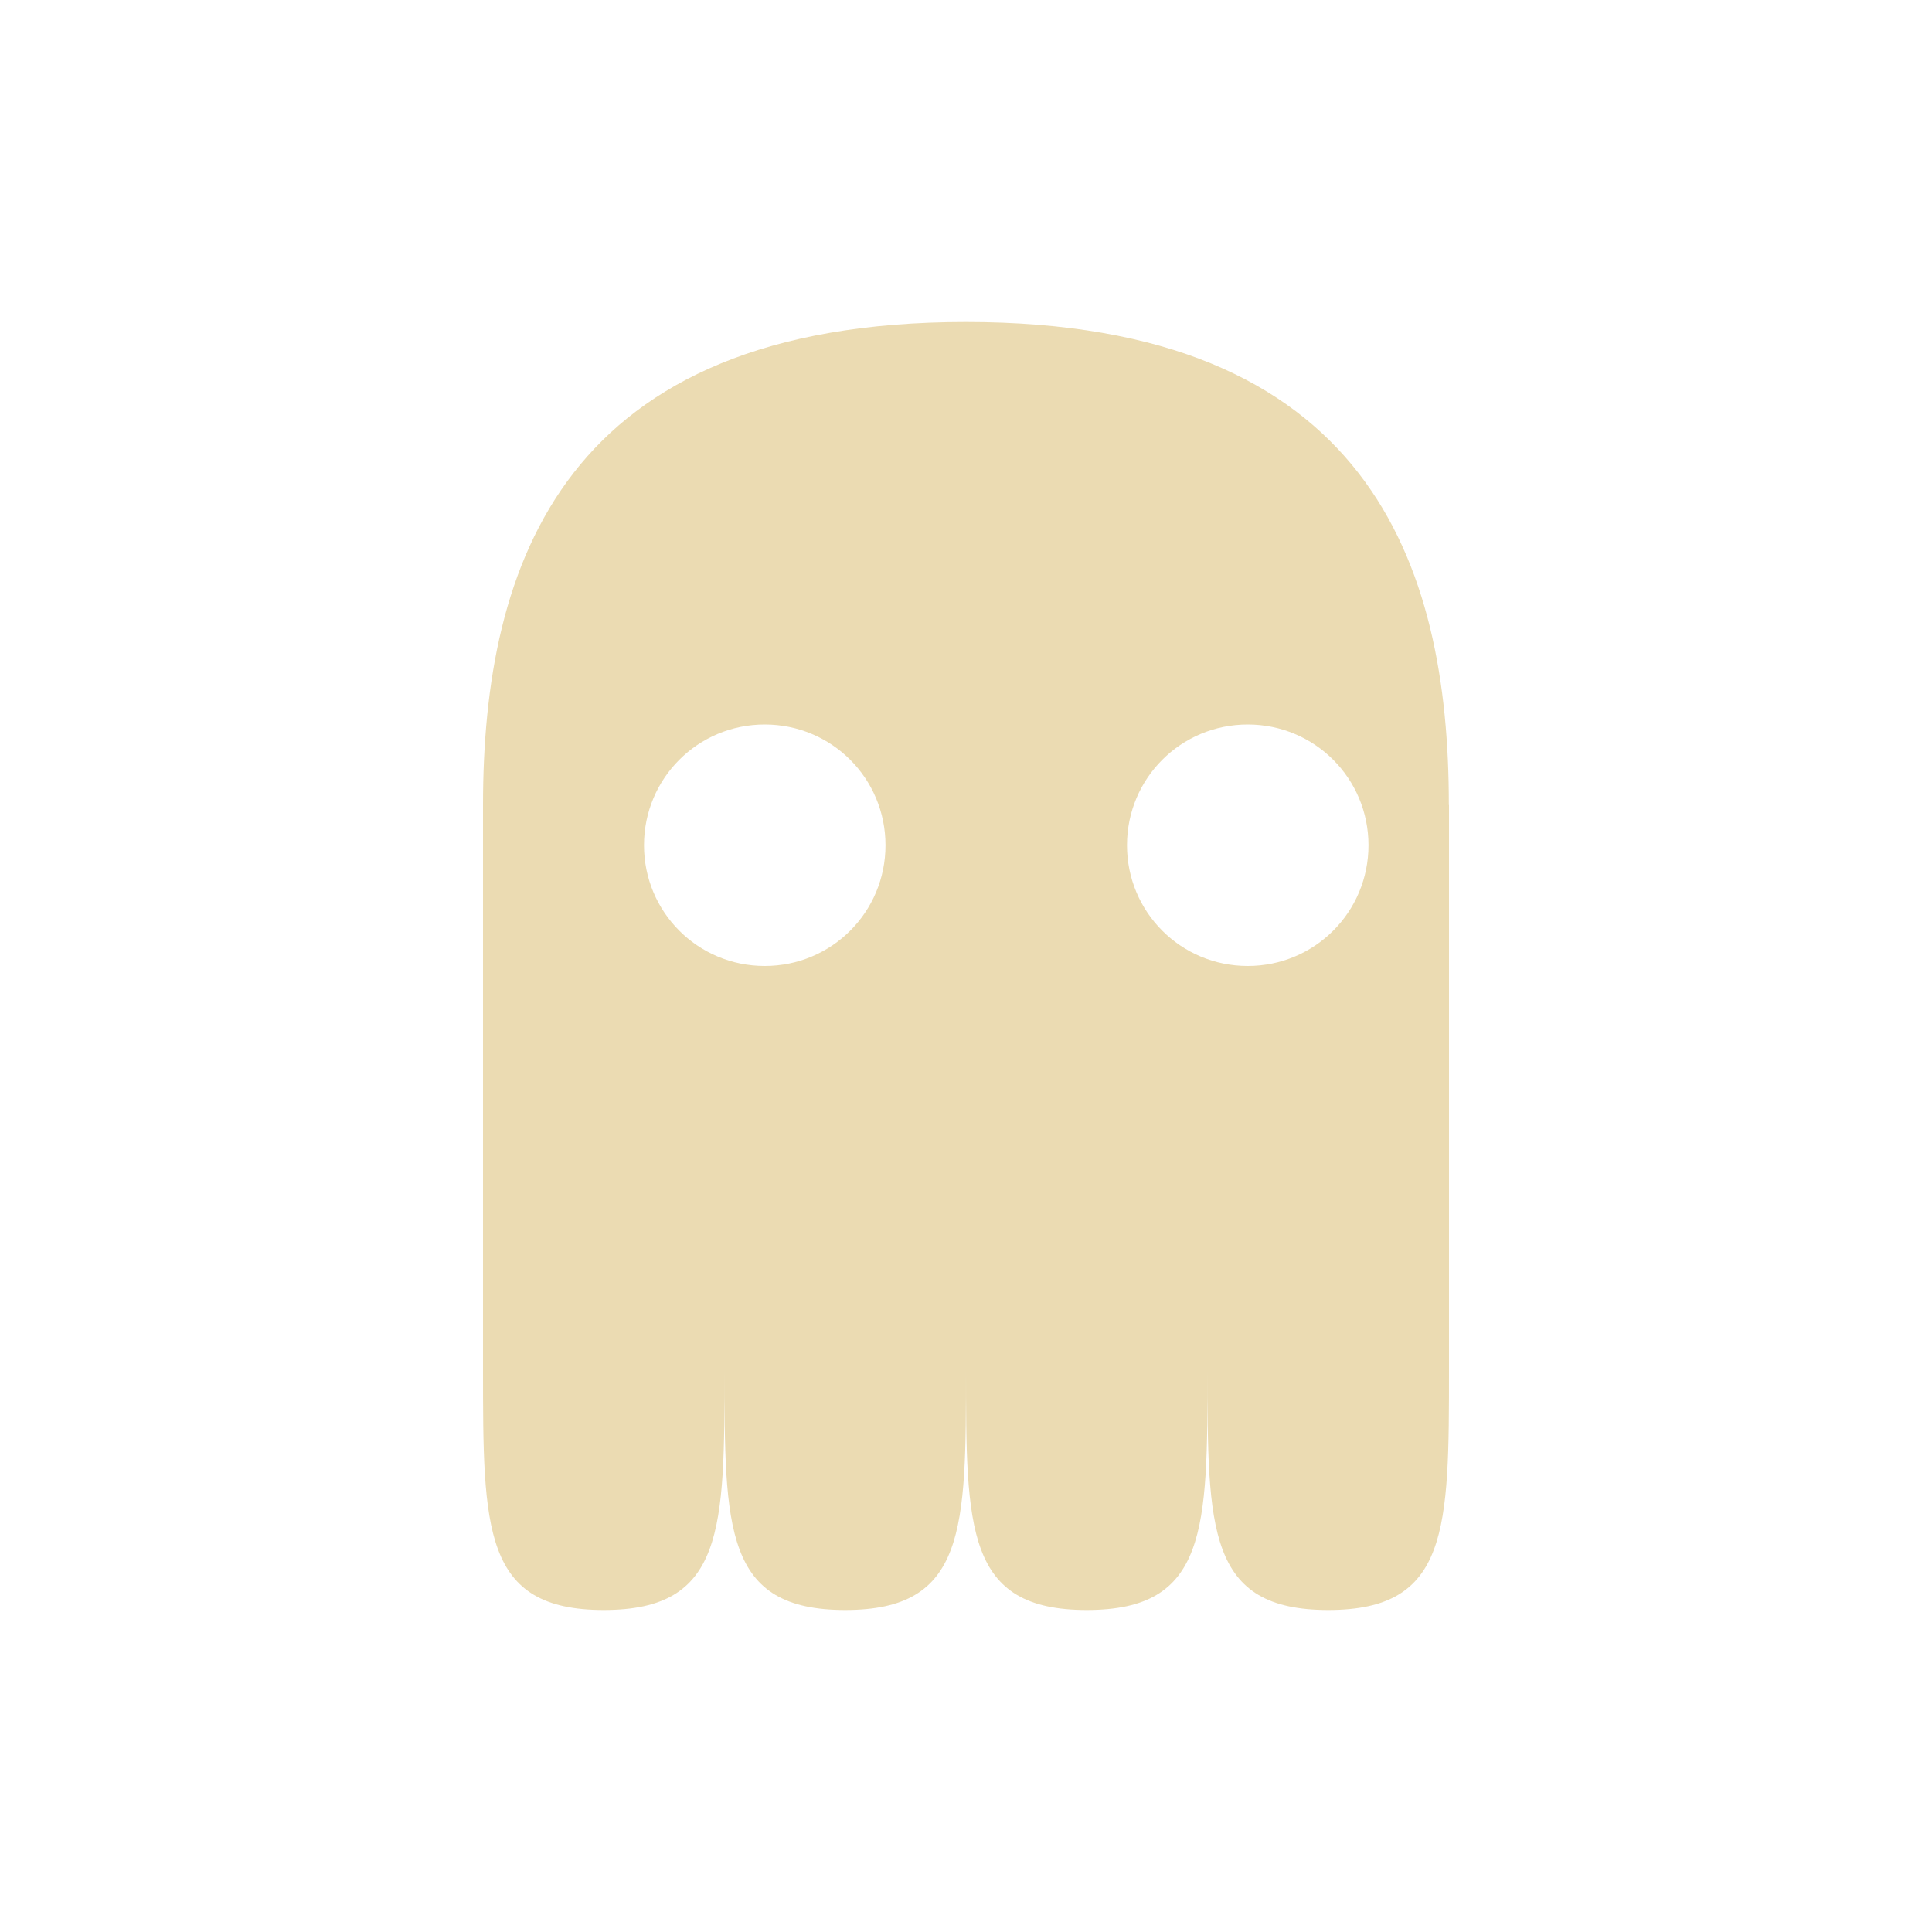 <svg width="24" height="24" version="1" xmlns="http://www.w3.org/2000/svg">
  <defs>
    <style id="current-color-scheme" type="text/css">.ColorScheme-Text { color:#ebdbb2; } .ColorScheme-Highlight { color:#458588; } .ColorScheme-NeutralText { color:#fe8019; } .ColorScheme-PositiveText { color:#689d6a; } .ColorScheme-NegativeText { color:#fb4934; }</style>
  </defs>
  <path class="ColorScheme-Text" d="m6 10h3.1e-6v7c0 2 3.1e-6 3 1.5 3 1.5 2.06e-4 1.5-1 1.5-3-3.1e-6 2-3.1e-6 3 1.5 3 1.5-2.06e-4 1.5-1 1.5-3-3e-6 2 2e-6 3 1.5 3 1.5 2.06e-4 1.5-1 1.5-3-3e-6 2 2e-6 3 1.5 3 1.5 2.06e-4 1.5-1 1.5-3v-7h-2e-3c2e-3 -3-0.998-6-5.998-6s-6 3-6 6zm3.5-1c0.831 0 1.5 0.669 1.5 1.5s-0.669 1.5-1.5 1.5-1.5-0.669-1.5-1.5 0.669-1.5 1.5-1.5zm6 0c0.831 0 1.5 0.669 1.5 1.5s-0.669 1.5-1.5 1.5-1.5-0.669-1.5-1.5 0.669-1.5 1.5-1.5z" fill="currentColor"/>
</svg>
